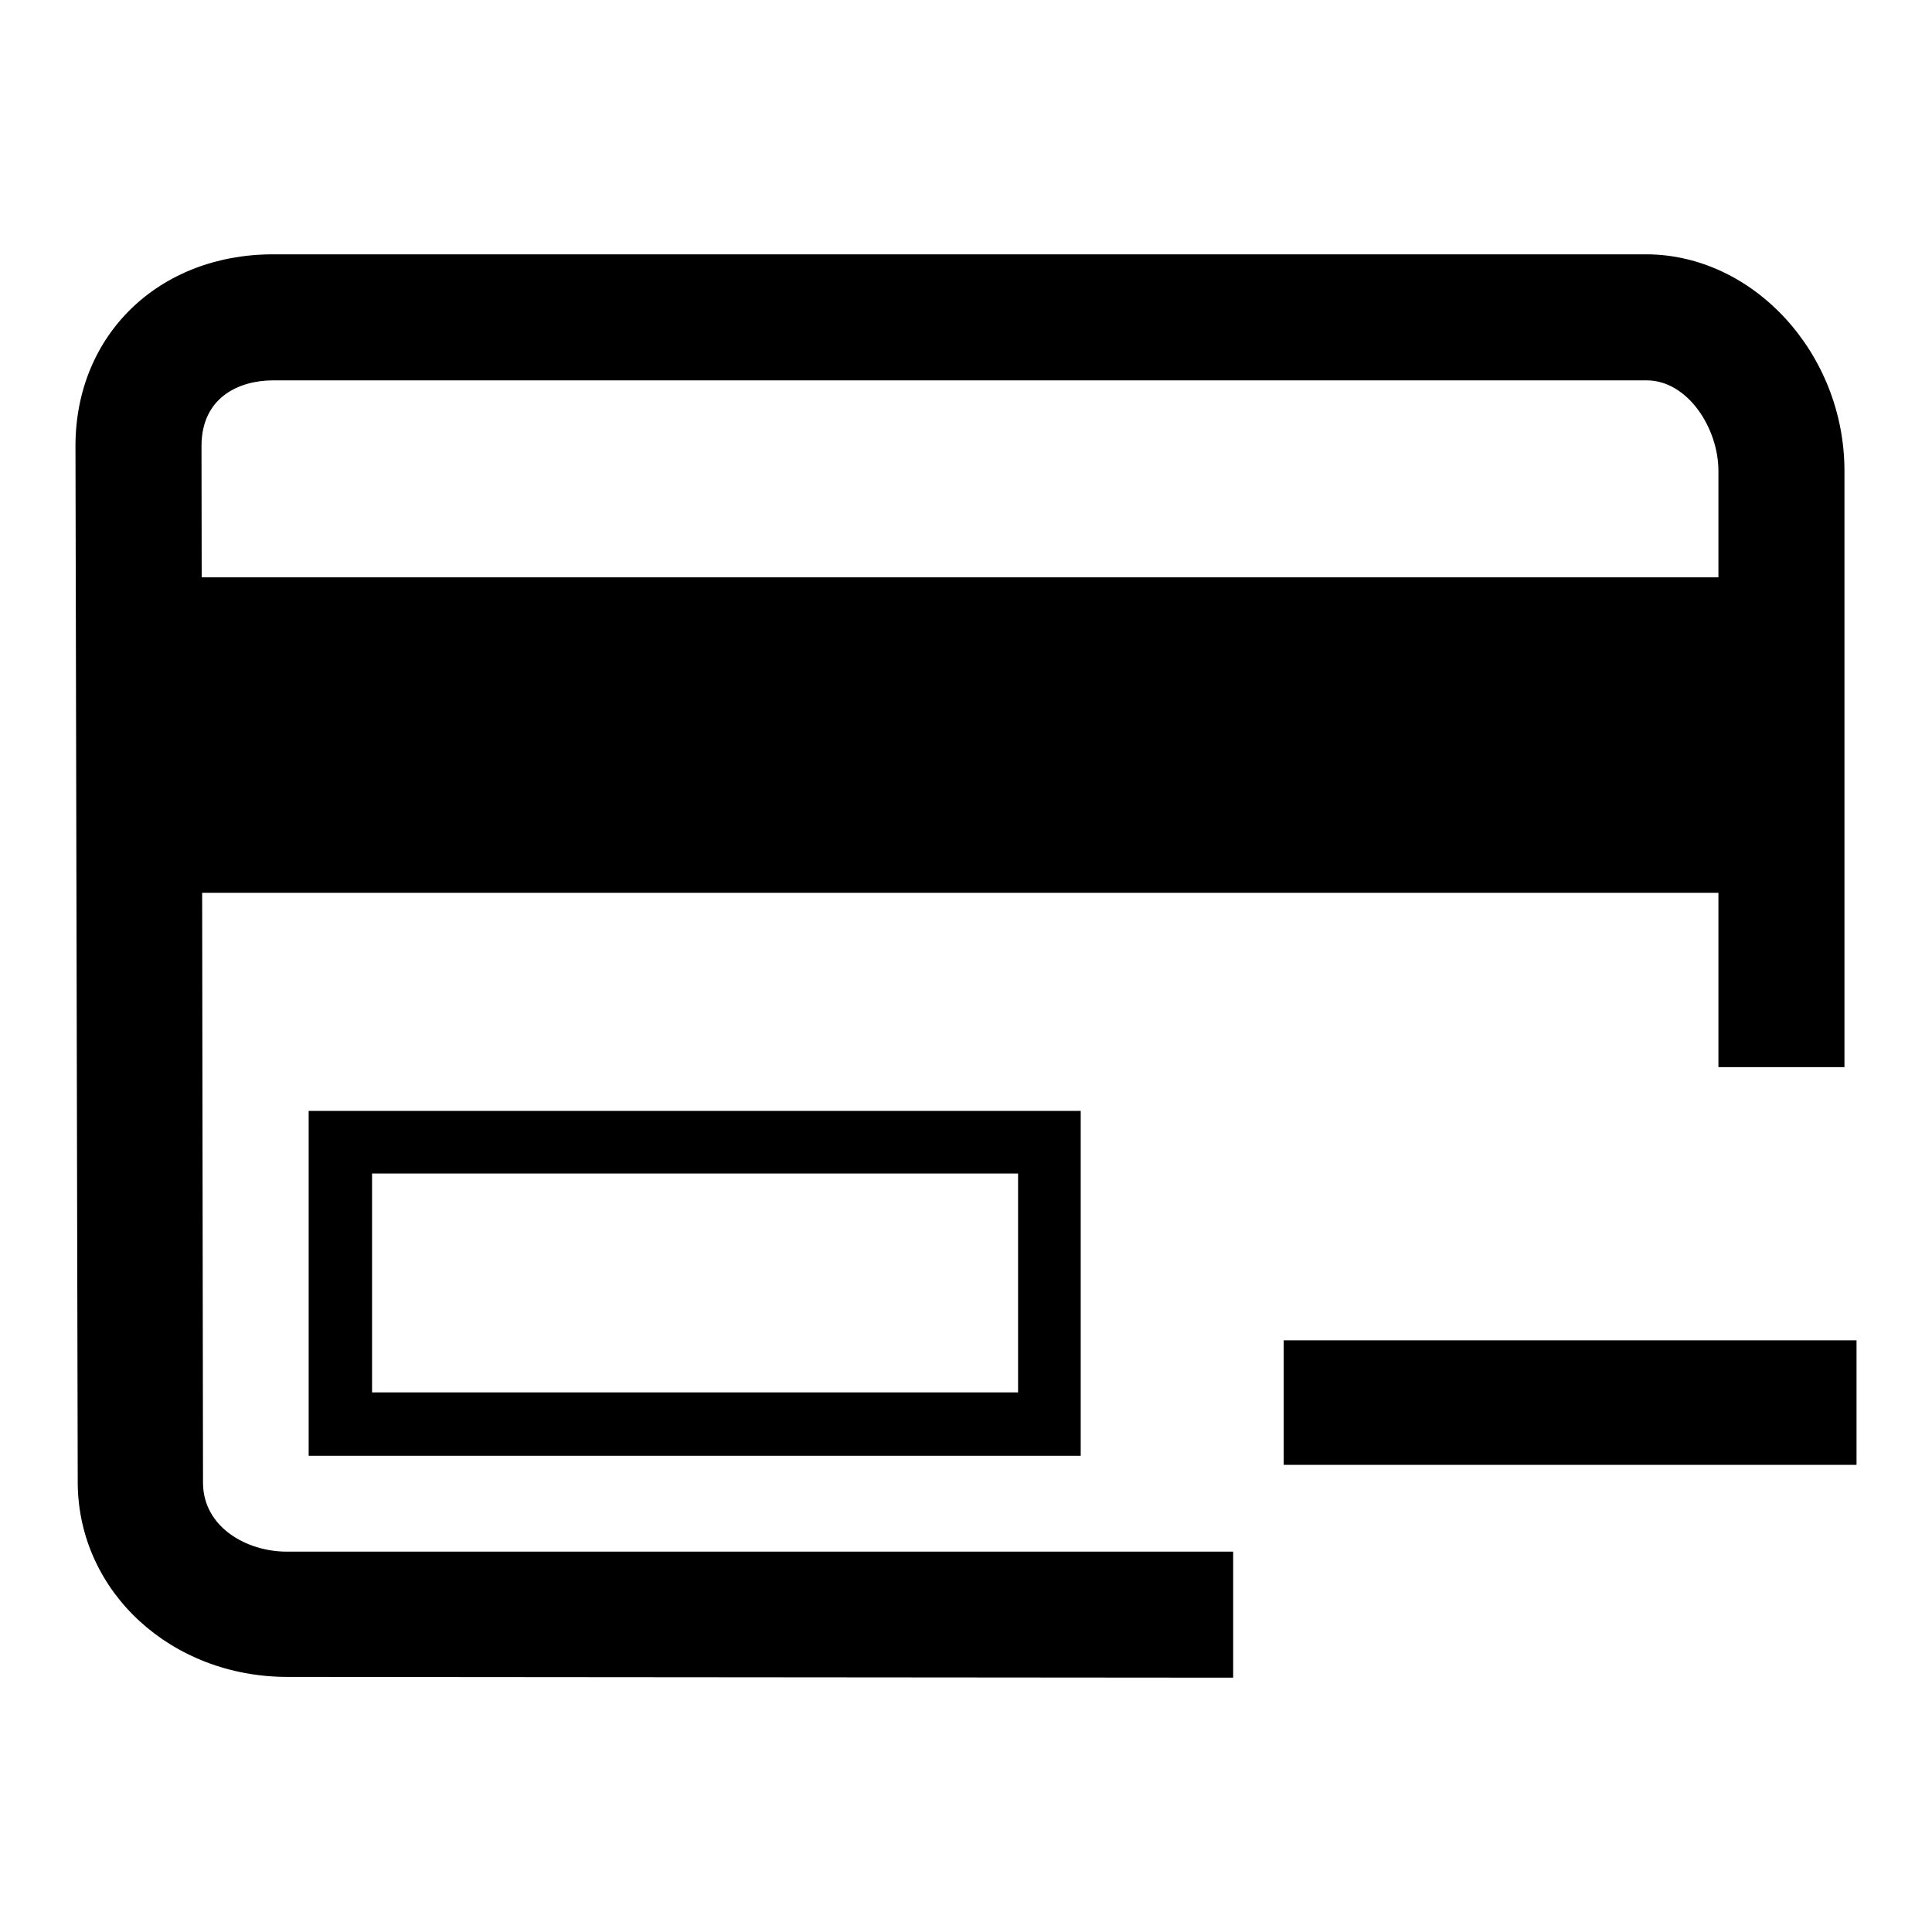<?xml version="1.0" encoding="utf-8"?>
<!-- Svg Vector Icons : http://www.onlinewebfonts.com/icon -->
<!DOCTYPE svg PUBLIC "-//W3C//DTD SVG 1.1//EN" "http://www.w3.org/Graphics/SVG/1.1/DTD/svg11.dtd">
<svg version="1.1" xmlns="http://www.w3.org/2000/svg" xmlns:xlink="http://www.w3.org/1999/xlink" x="0px" y="0px" viewBox="0 0 256 256" enable-background="new 0 0 256 256" xml:space="preserve">
<g><g><path fill="#000000" d="M38.1,222.2c-15.4,0-27.6-11.2-27.8-25.5L10,59.1c0-14.7,11-25.4,26.2-25.4h181.9c14.2,0,26.3,13.1,26.3,28.7v79h-16.7v-79c0-5.7-4.1-12-9.5-12H36.2c-4.6,0-9.5,2.3-9.5,8.7l0.2,137.5c0.1,5.8,5.8,9,11.1,9h0h125.4v16.7L38.1,222.2C38.1,222.2,38.1,222.2,38.1,222.2z"/><path fill="#000000" d="M170.1,177.6H246v16.5h-75.9V177.6z"/><path fill="#000000" d="M143.2,192.9H40.9v-45.7h102.3V192.9z M49.3,184.5h85.6v-29H49.3V184.5z"/><path fill="#000000" d="M11.4,76.5H243v41.8H11.4V76.5z"/></g></g>
</svg>